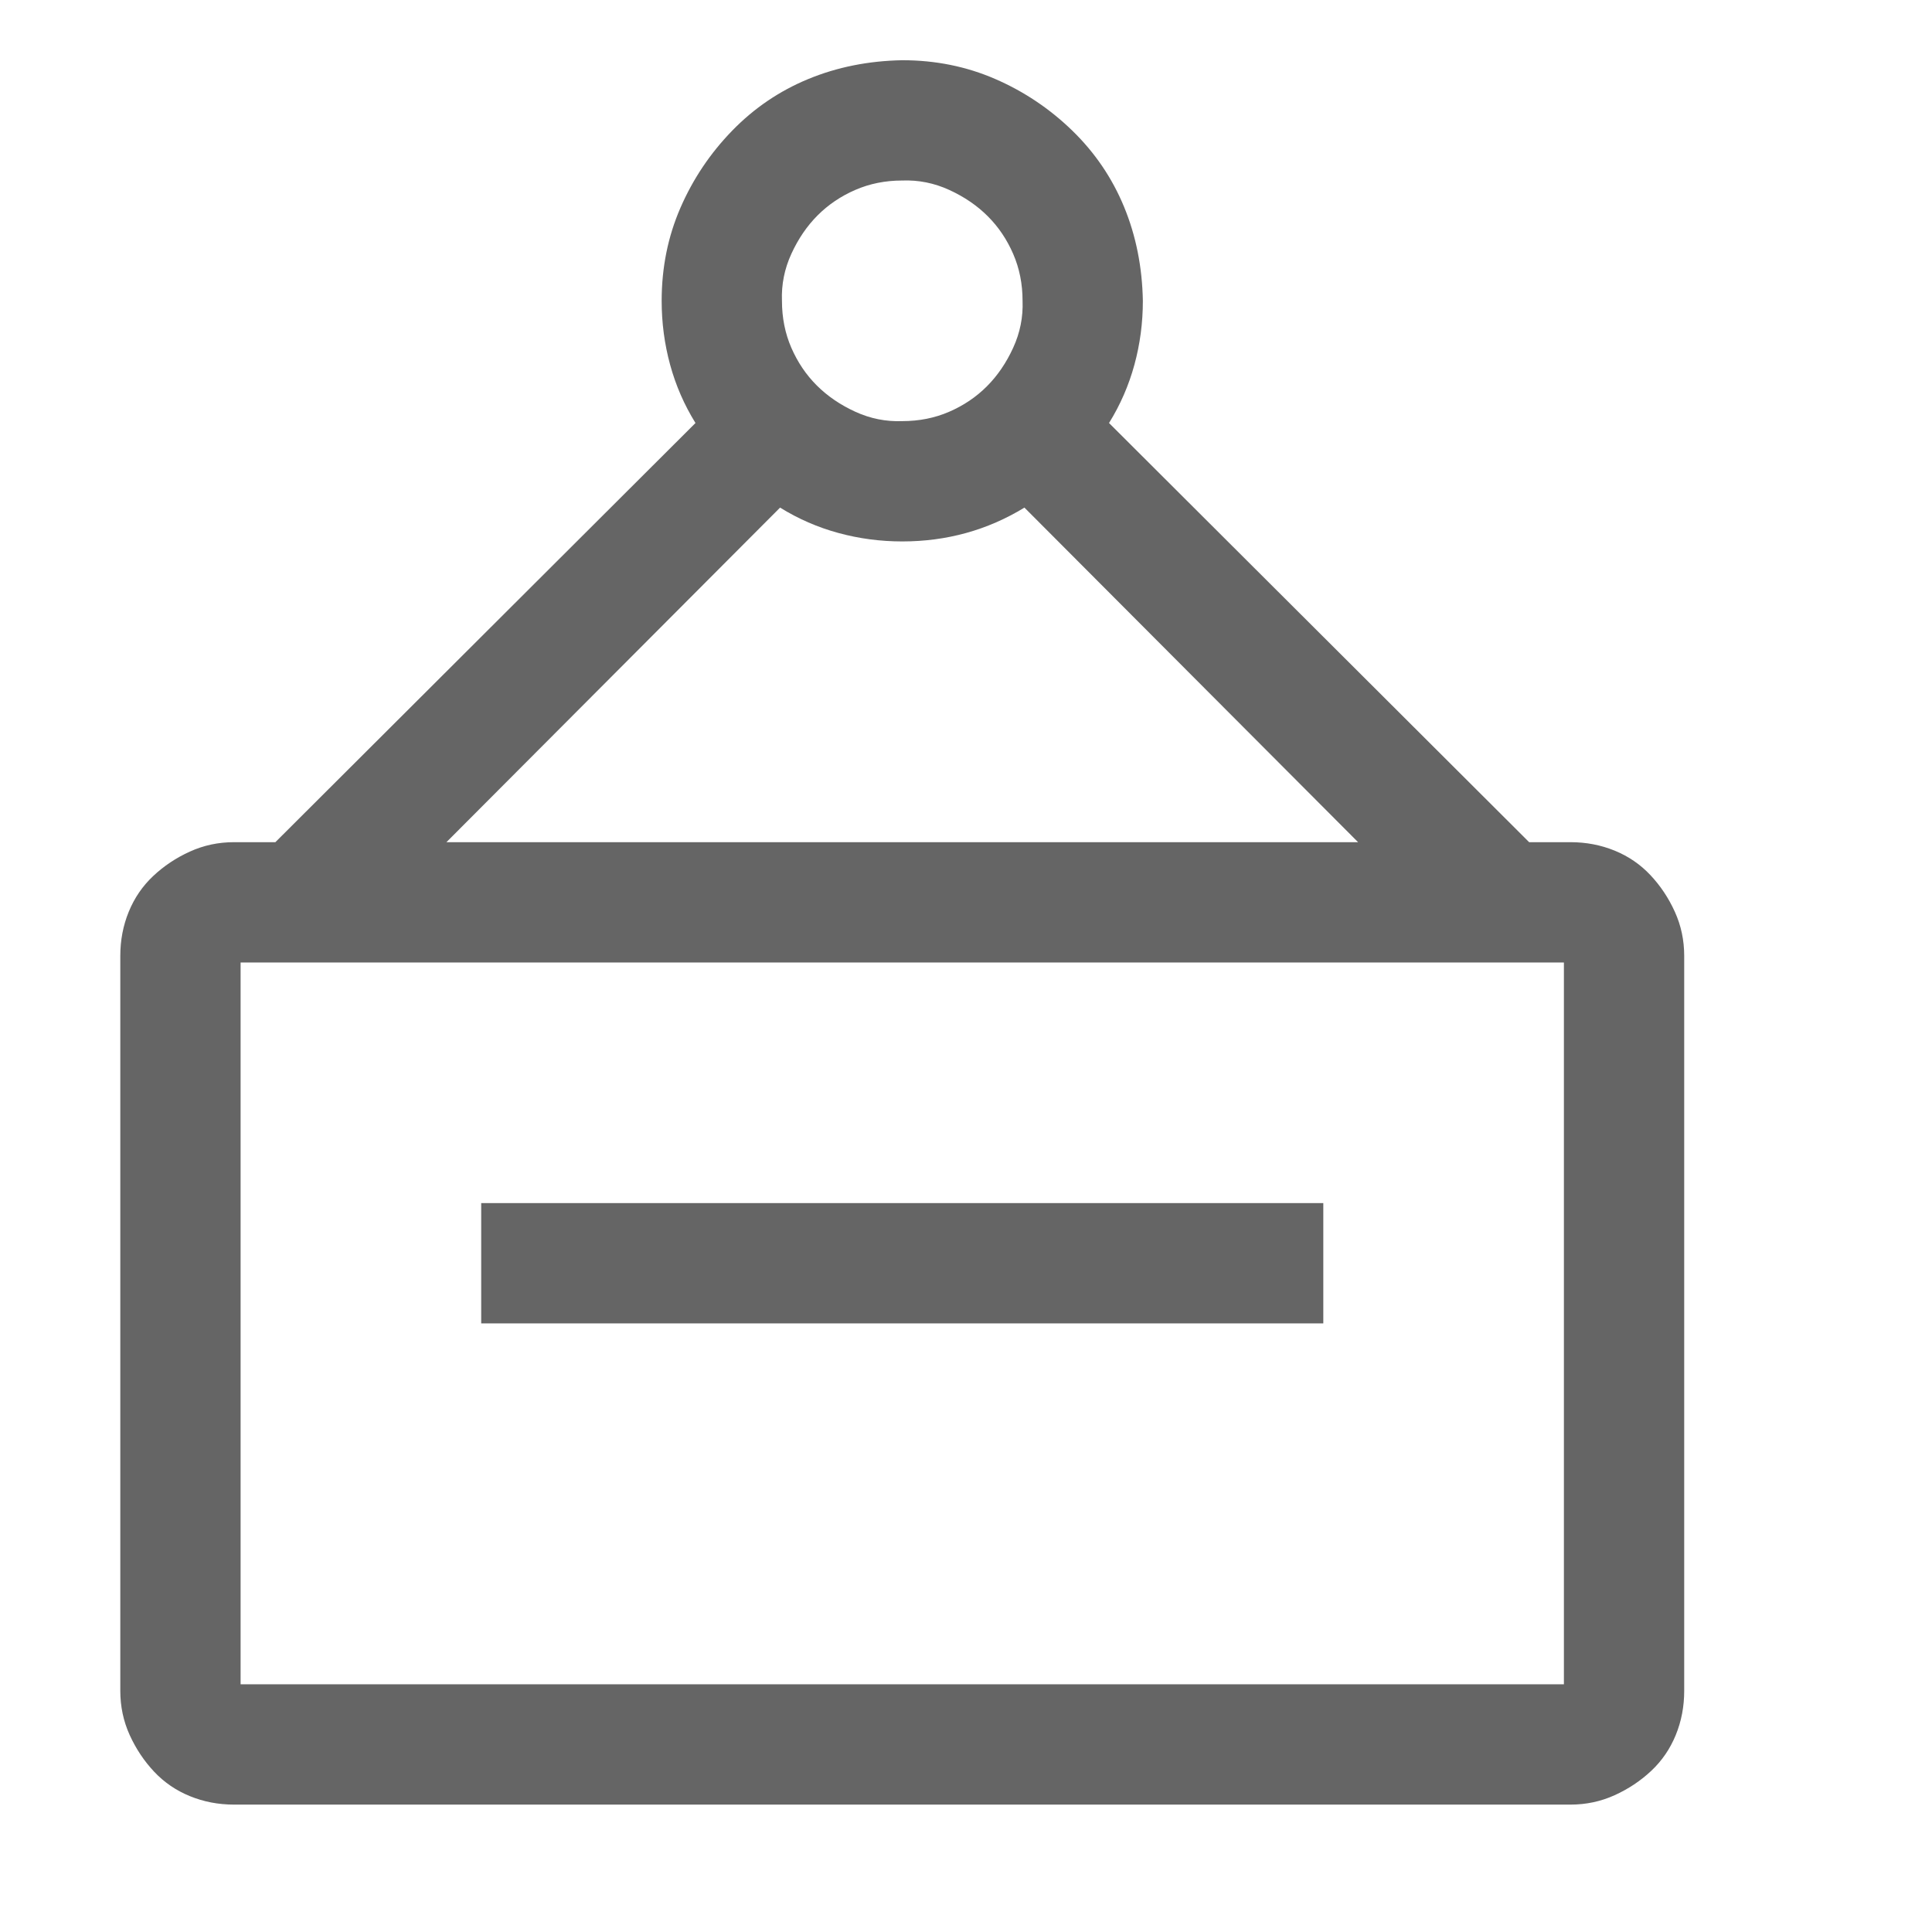 <svg xmlns="http://www.w3.org/2000/svg" fill="none" viewBox="0 0 101 101" height="101" width="101">
<path fill="#656565" d="M82.101 44.027C82.92 44.027 83.69 44.175 84.411 44.469C85.131 44.764 85.754 45.19 86.278 45.747C86.802 46.304 87.228 46.942 87.555 47.663C87.883 48.384 88.046 49.153 88.046 49.972V88.394C88.046 89.213 87.899 89.983 87.604 90.704C87.309 91.424 86.884 92.047 86.327 92.571C85.77 93.095 85.131 93.521 84.411 93.848C83.69 94.176 82.92 94.34 82.101 94.34H12.234C11.415 94.34 10.646 94.192 9.925 93.897C9.204 93.603 8.582 93.177 8.058 92.62C7.534 92.063 7.108 91.424 6.78 90.704C6.453 89.983 6.289 89.213 6.289 88.394V49.972C6.289 49.153 6.436 48.384 6.731 47.663C7.026 46.942 7.452 46.32 8.009 45.796C8.566 45.272 9.204 44.846 9.925 44.519C10.646 44.191 11.415 44.027 12.234 44.027H14.396L36.358 22.114C35.769 21.164 35.327 20.148 35.032 19.068C34.737 17.987 34.59 16.873 34.59 15.726C34.59 13.991 34.917 12.369 35.572 10.862C36.227 9.356 37.128 8.013 38.275 6.833C39.421 5.654 40.748 4.753 42.255 4.131C43.761 3.509 45.399 3.181 47.168 3.148C48.904 3.148 50.525 3.476 52.032 4.131C53.539 4.786 54.882 5.687 56.061 6.833C57.24 7.98 58.141 9.306 58.763 10.813C59.386 12.32 59.713 13.958 59.746 15.726C59.746 16.873 59.599 17.987 59.304 19.068C59.009 20.148 58.567 21.164 57.977 22.114L79.94 44.027H82.101ZM47.168 9.437C46.283 9.437 45.465 9.601 44.711 9.929C43.958 10.256 43.303 10.699 42.746 11.255C42.189 11.812 41.73 12.484 41.37 13.27C41.01 14.056 40.846 14.875 40.879 15.726C40.879 16.611 41.042 17.43 41.37 18.183C41.698 18.936 42.14 19.592 42.697 20.148C43.254 20.705 43.925 21.164 44.711 21.524C45.497 21.884 46.316 22.048 47.168 22.015C48.052 22.015 48.871 21.852 49.624 21.524C50.378 21.197 51.033 20.755 51.59 20.198C52.147 19.641 52.605 18.969 52.965 18.183C53.326 17.397 53.49 16.578 53.457 15.726C53.457 14.842 53.293 14.023 52.965 13.27C52.638 12.517 52.196 11.861 51.639 11.305C51.082 10.748 50.411 10.289 49.624 9.929C48.838 9.569 48.019 9.405 47.168 9.437ZM23.338 44.027H70.997L53.555 26.536C51.623 27.715 49.493 28.305 47.168 28.305C46.021 28.305 44.908 28.157 43.827 27.862C42.746 27.568 41.73 27.125 40.781 26.536L23.338 44.027ZM81.757 50.316H12.578V88.05H81.757V50.316ZM69.179 69.183H25.156V62.894H69.179V69.183Z"></path>
</svg>
